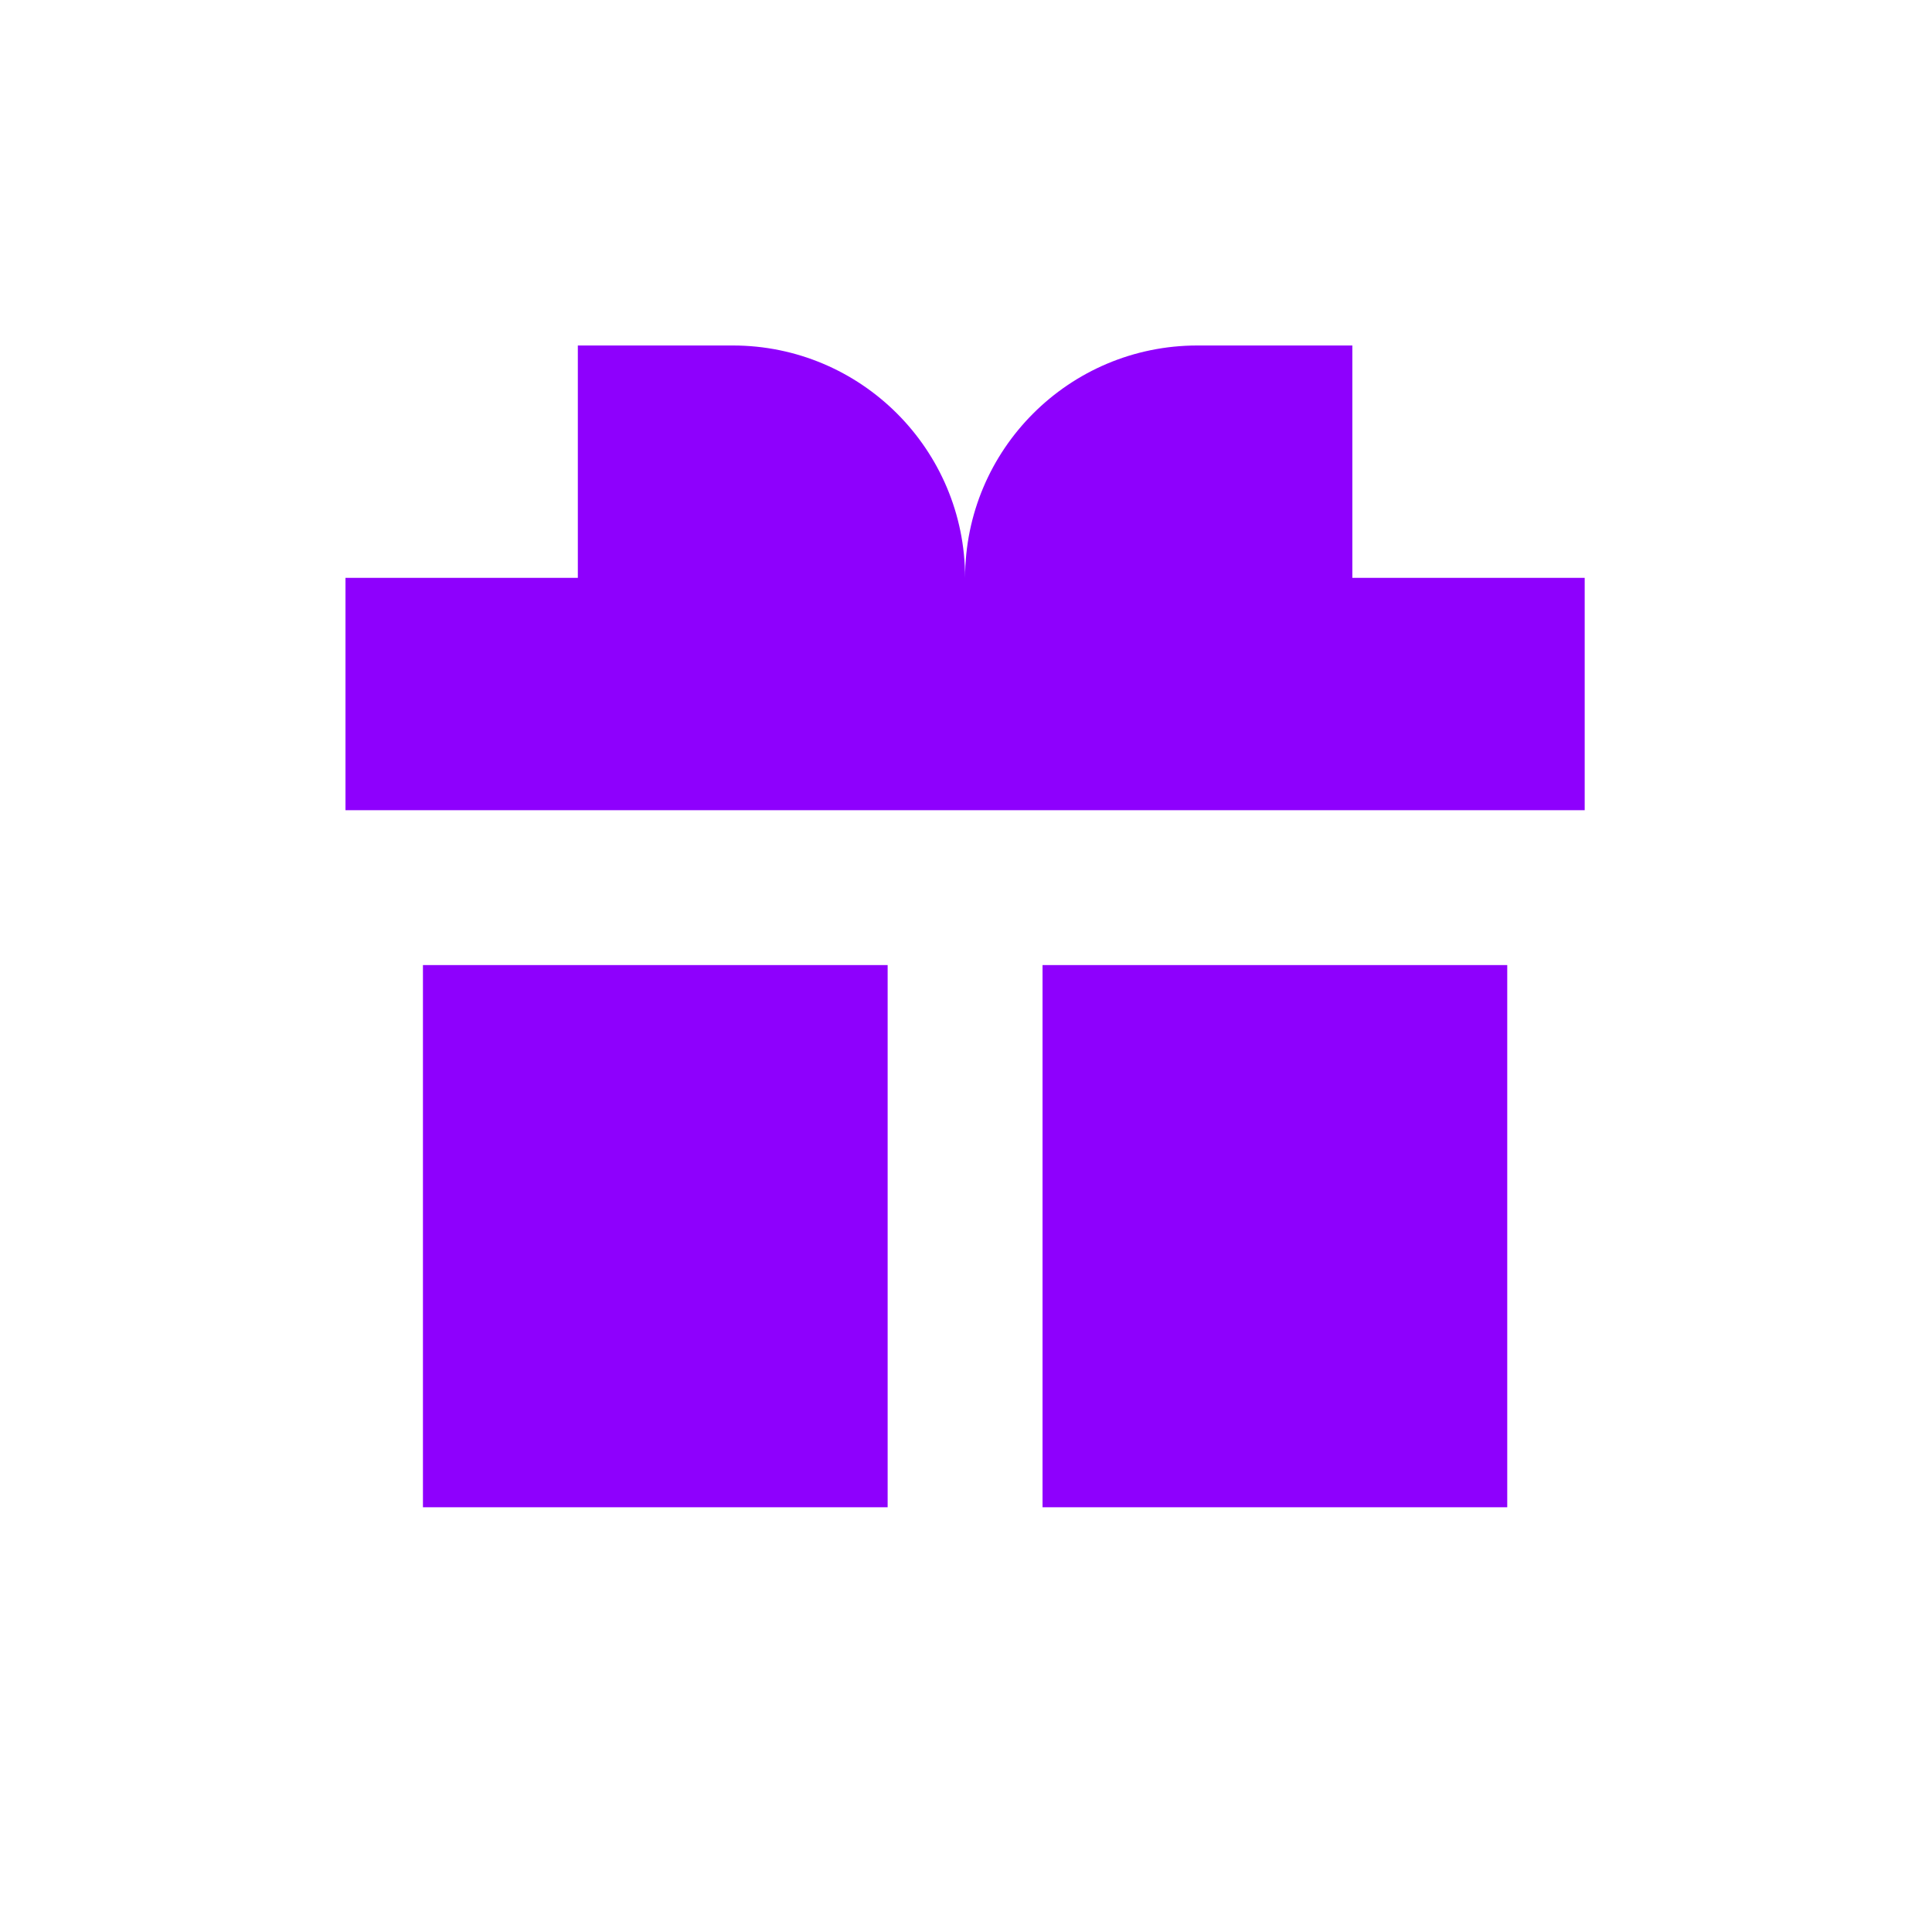 <svg width="34" height="34" viewBox="0 0 34 34" fill="none" xmlns="http://www.w3.org/2000/svg">
<g filter="url(#filter0_d_1_3179)">
    <path transform="translate(6.08 6.08) scale(1.363)" d="M3 3V0H5C6.657 0 8 1.343 8 3C8 1.343 9.343 0 11 0H13V3H16V6H0V3H3Z M1 8H7V15H1V8Z M15 8H9V15H15V8Z" fill="#8E00FD"/>
</g>

<defs>
    <filter id="filter0_d_1_3179" x="0" y="0" width="34" height="34" filterUnits="userSpaceOnUse" color-interpolation-filters="sRGB">
        <feFlood flood-opacity="0" result="BackgroundImageFix"/>
        <feColorMatrix in="SourceAlpha" type="matrix" values="0 0 0 0 0 0 0 0 0 0 0 0 0 0 0 0 0 0 127 0" result="hardAlpha"/>
        <feOffset/>
        <feGaussianBlur stdDeviation="3.5"/>
        <feComposite in2="hardAlpha" operator="out"/>
        <feColorMatrix type="matrix" values="0 0 0 0 0.557 0 0 0 0 0 0 0 0 0 0.992 0 0 0 0.75 0"/>
        <feBlend mode="normal" in2="BackgroundImageFix" result="effect1_dropShadow_1_3179"/>
        <feBlend mode="normal" in="SourceGraphic" in2="effect1_dropShadow_1_3179" result="shape"/>
    </filter>
</defs>
</svg>